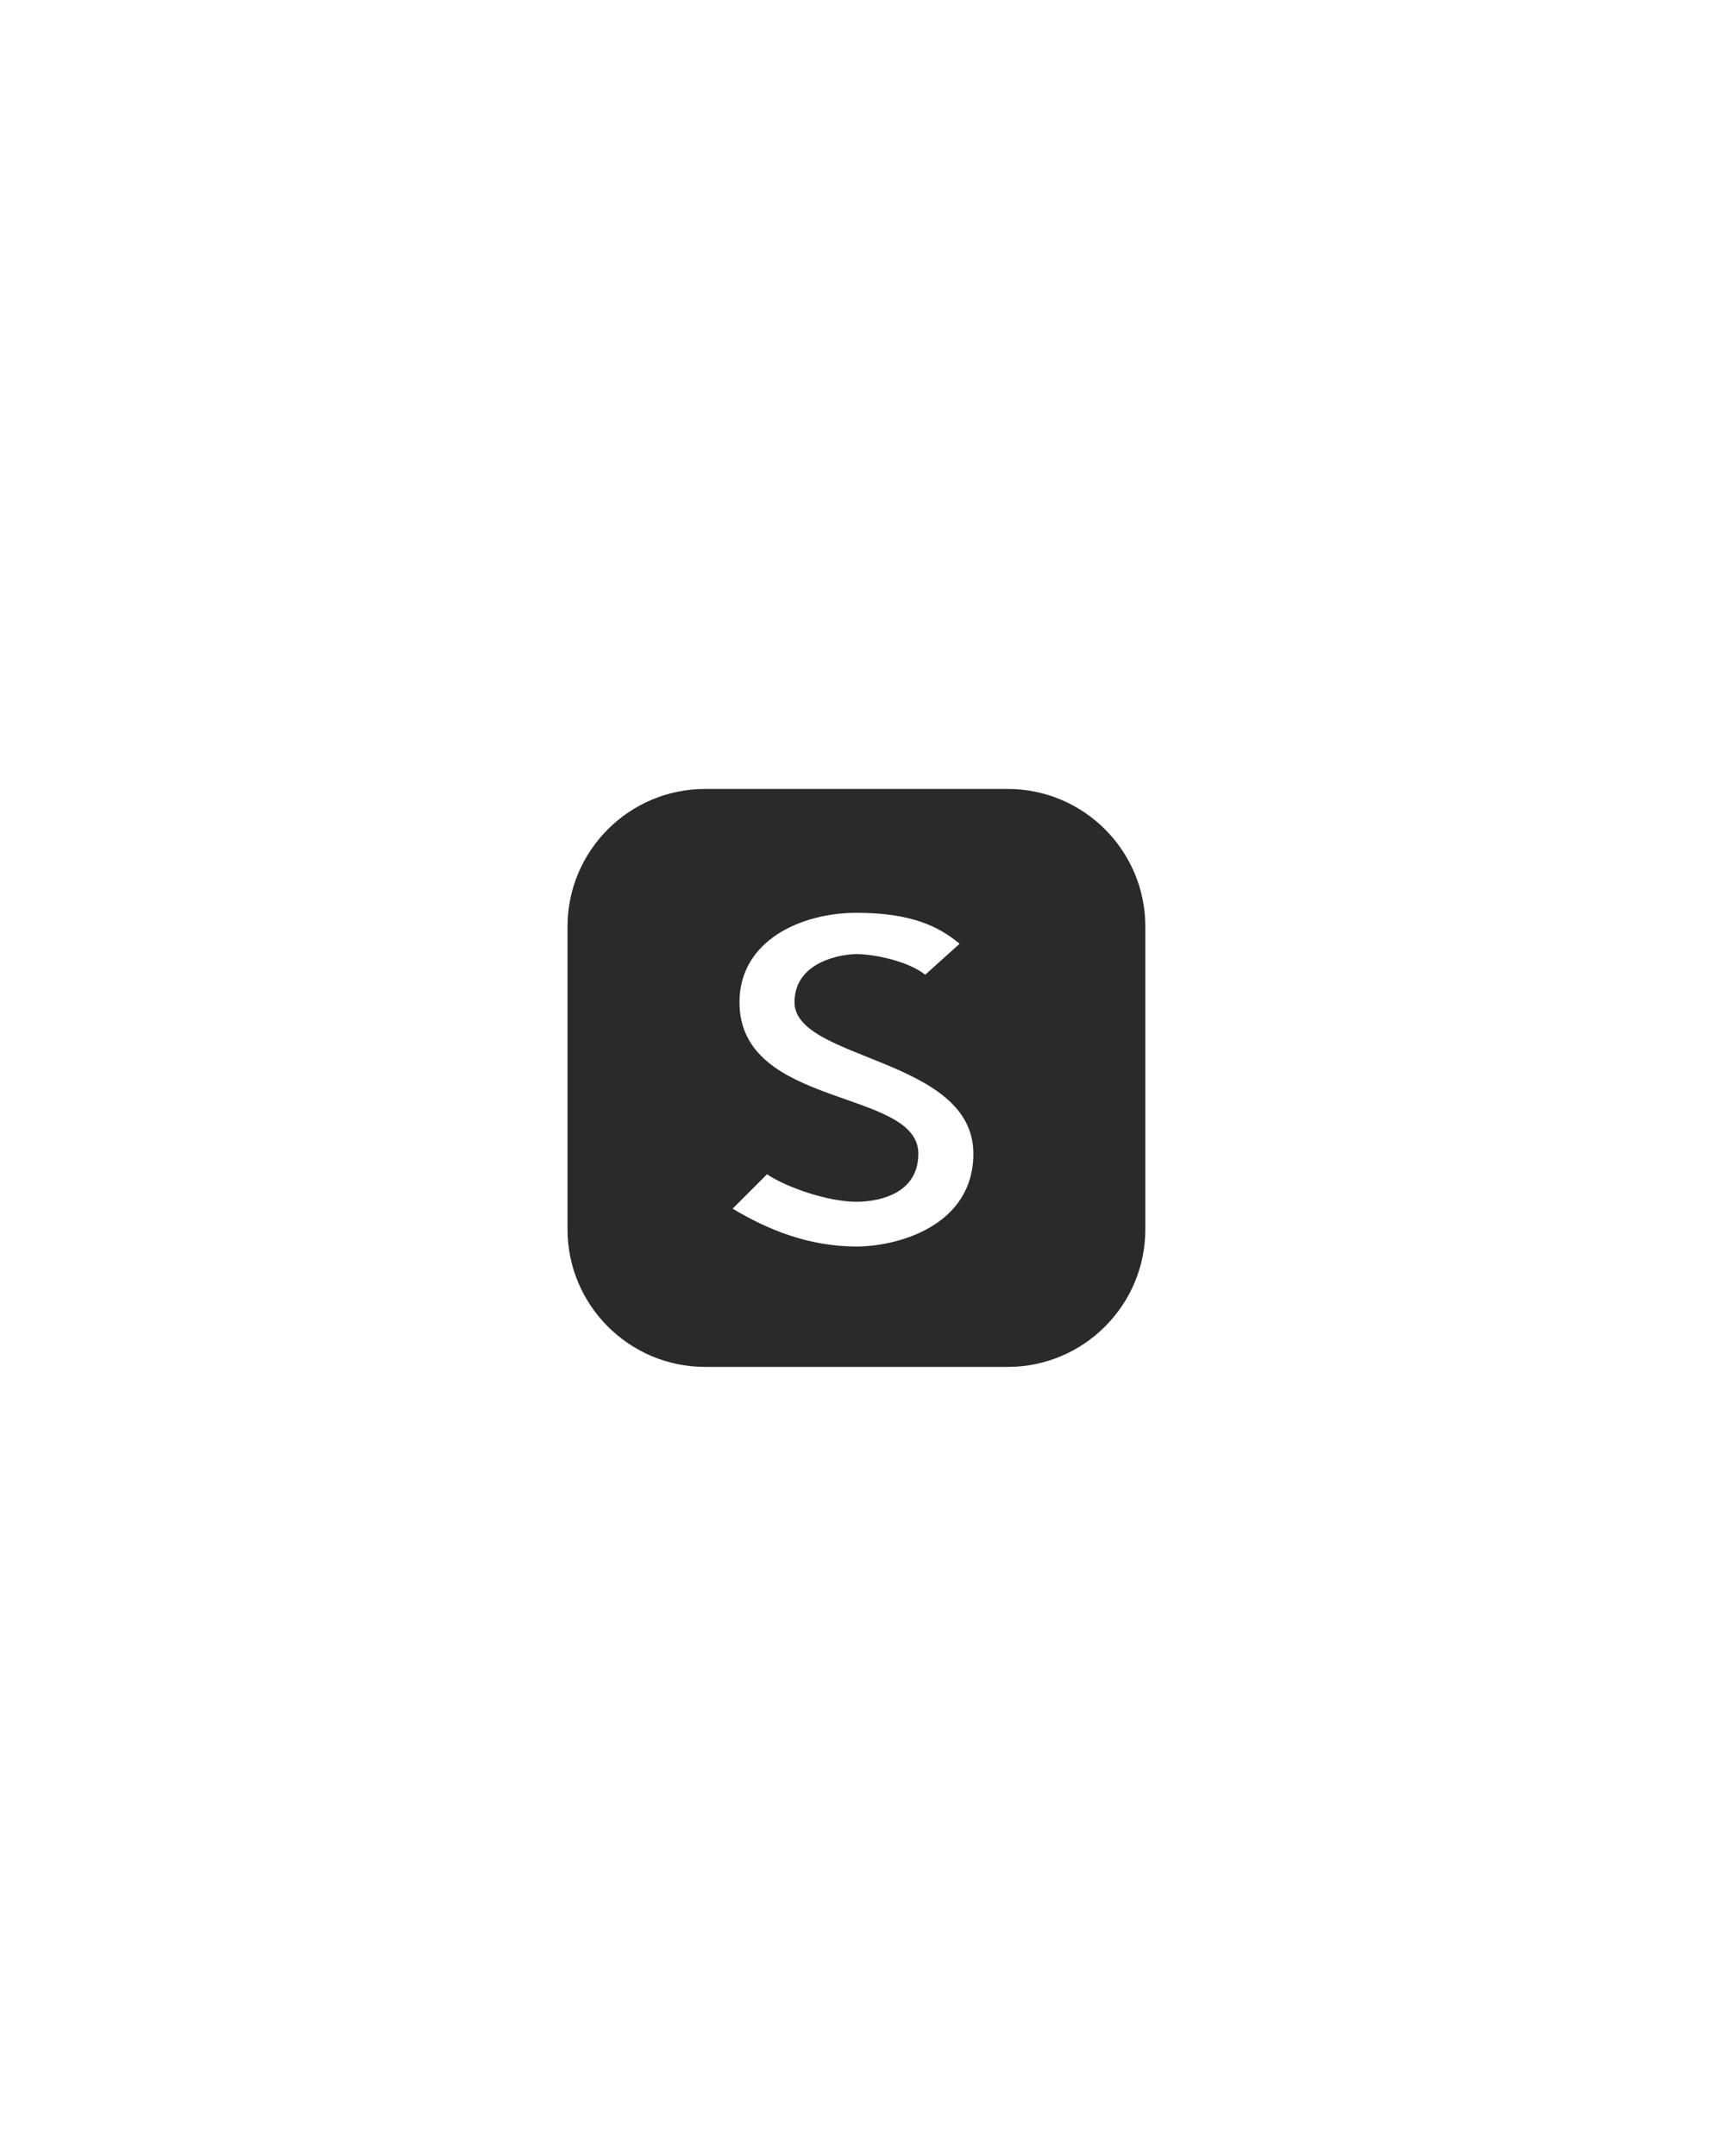 <?xml version="1.0" encoding="UTF-8"?> <svg xmlns="http://www.w3.org/2000/svg" width="1495" height="1880" viewBox="0 0 1495 1880" fill="none"><path d="M879 688H615C548.832 688 495 741.832 495 808V1072C495 1138.17 548.832 1192 615 1192H879C945.168 1192 999 1138.17 999 1072V808C999 741.832 945.168 688 879 688ZM747 1087C705 1087 669 1072 639 1054L669 1024C687 1036 723 1048 747 1048C759 1048 801 1045 801 1006C801 949 645 967 645 874C645 820 699 796 747 796C795 796 819 808 837 823L807 850C792 838 762 832 747 832C735 832 693 838 693 874C693 925 849 922 849 1006C849 1069 783 1087 747 1087Z" fill="#2A2A2A"></path></svg> 